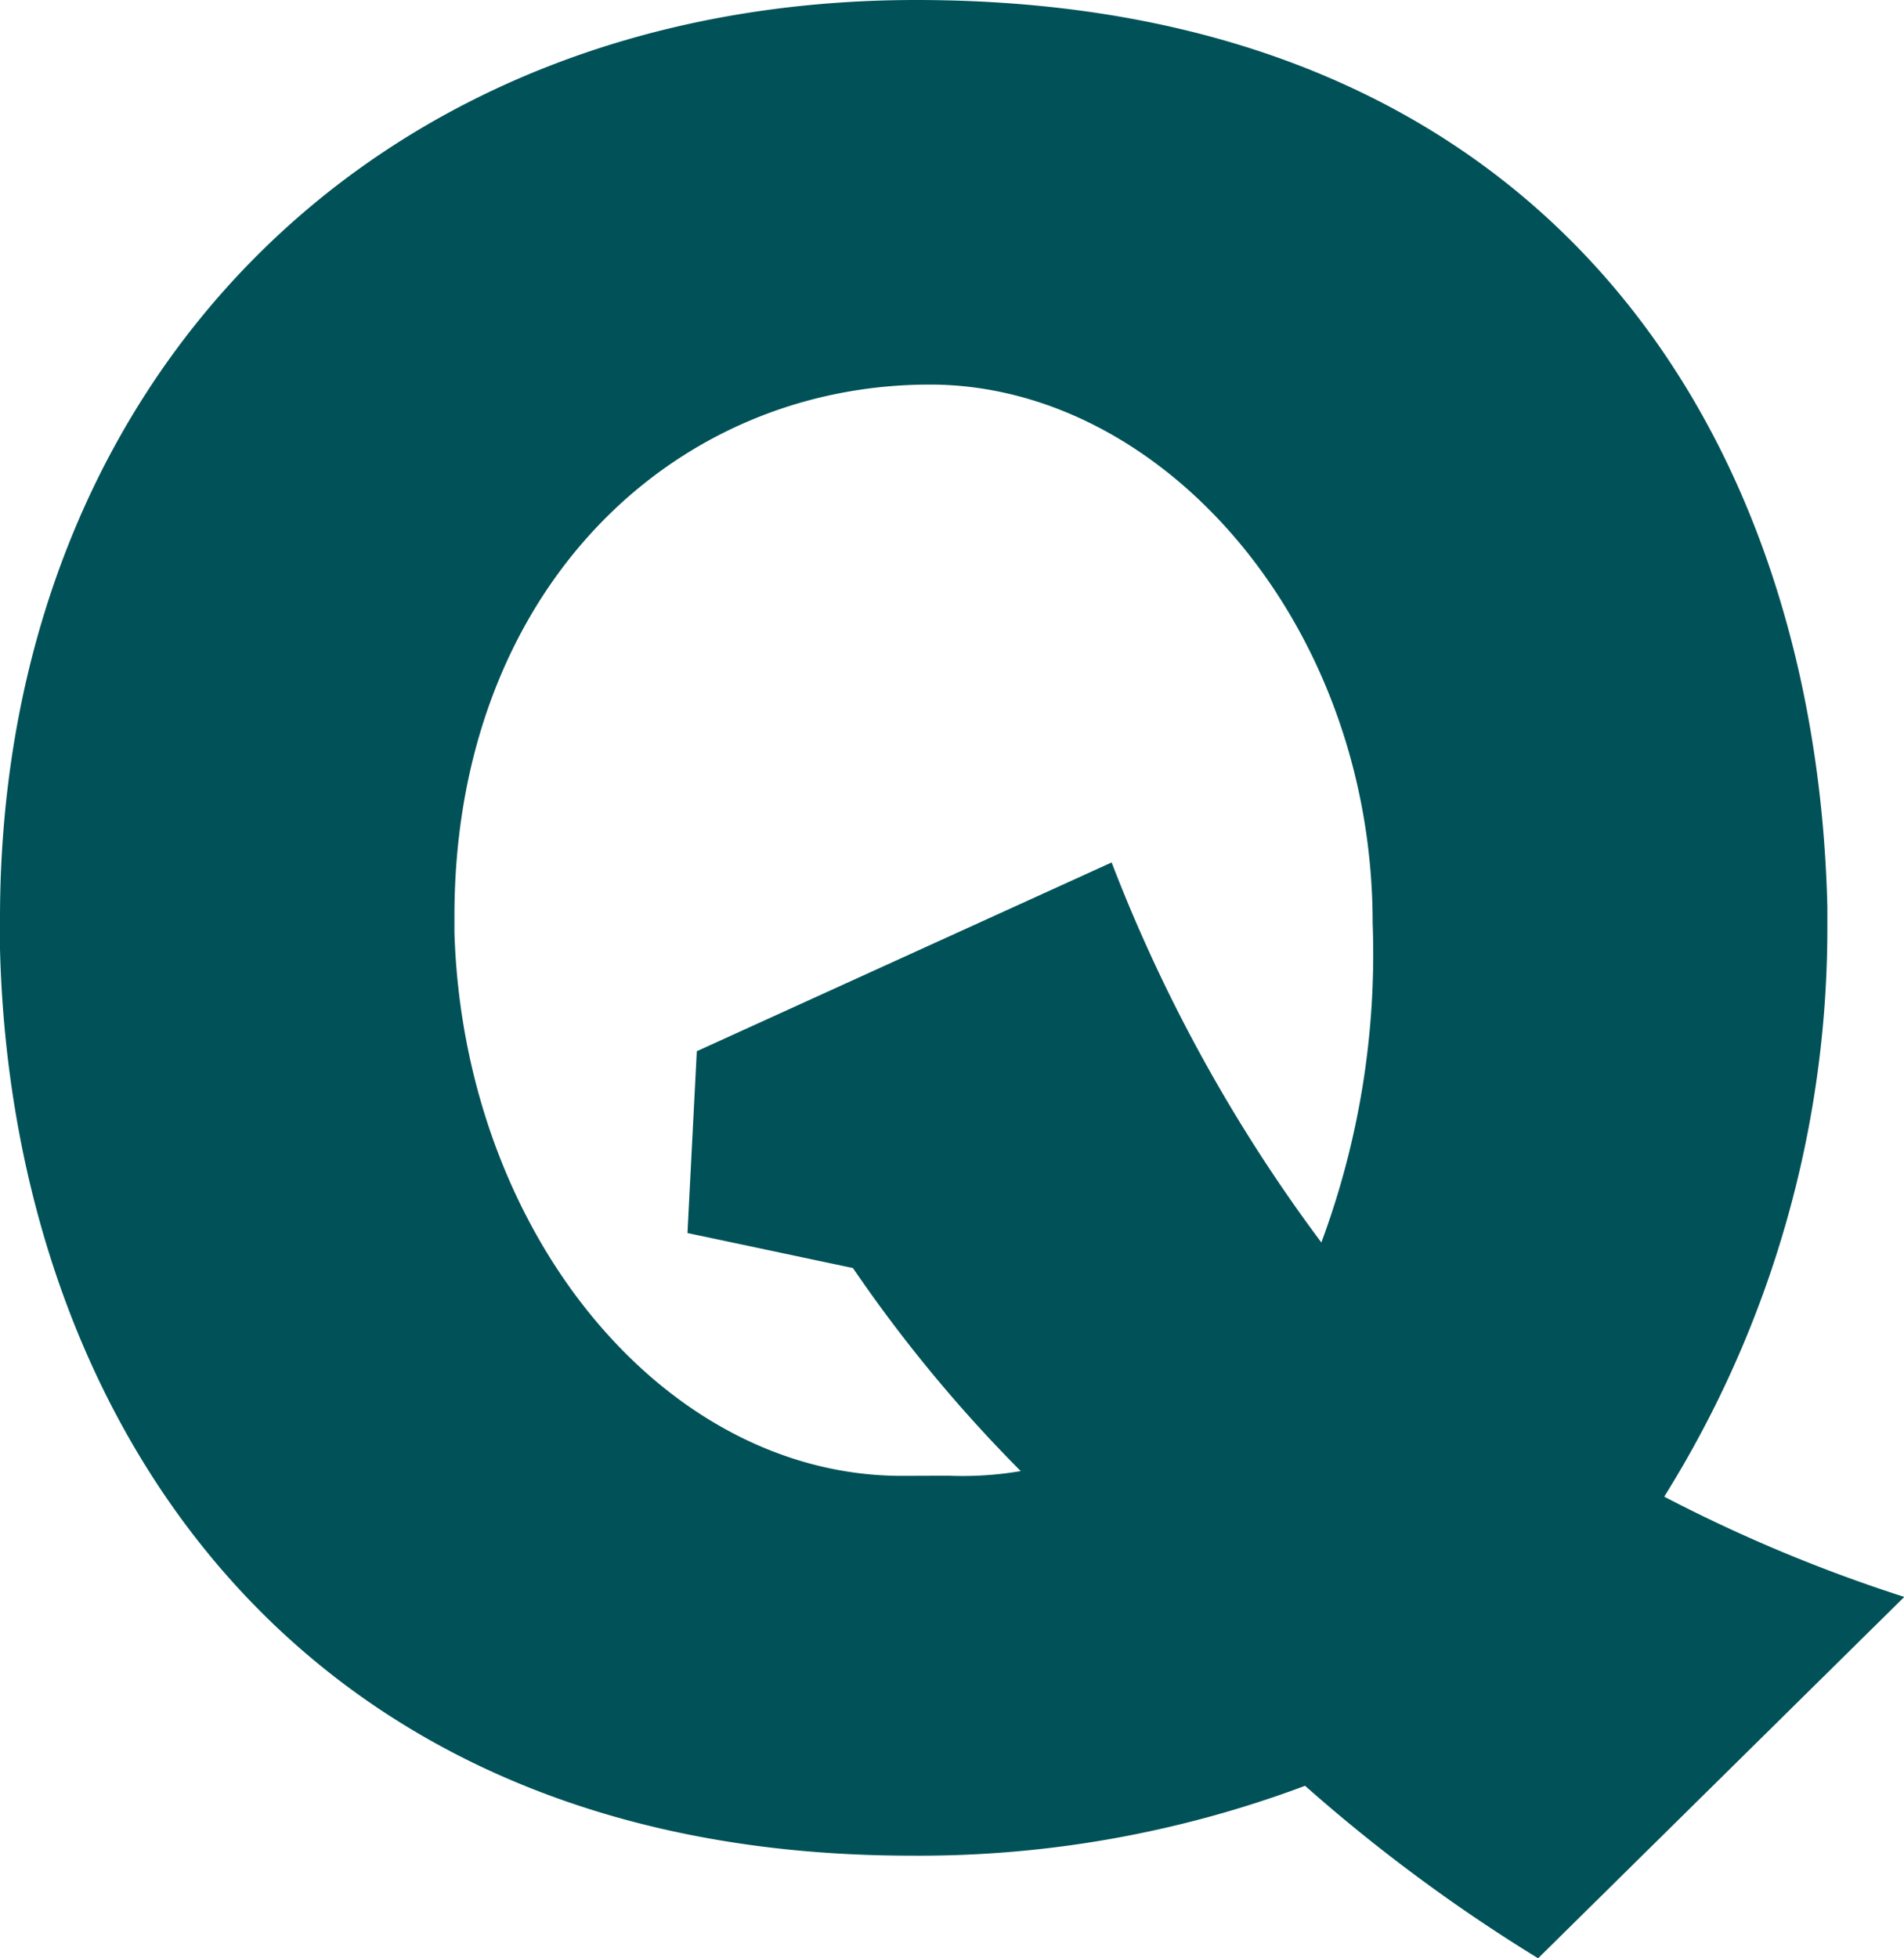 <svg xmlns="http://www.w3.org/2000/svg" width="34.708" height="35.685" viewBox="0 0 34.708 35.685">
  <path id="パス_38534" data-name="パス 38534" d="M4047.968,6059.39a30.346,30.346,0,0,1-4.248-3.143,20.032,20.032,0,0,1-7.18,1.273c-11.3,0-16.4-8.071-16.61-16.524v-.553c0-9.771,6.8-16.738,16.7-16.738,11.47,0,16.4,7.859,16.611,16.525v.383a19.538,19.538,0,0,1-2.974,10.365,27.952,27.952,0,0,0,4.376,1.827Zm-10.748-8.794a6.308,6.308,0,0,0,1.317-.084,26.125,26.125,0,0,1-3.059-3.7l-3.016-.638.17-3.313,7.562-3.44a28.866,28.866,0,0,0,3.823,6.925,15.094,15.094,0,0,0,.935-5.821c0-5.437-3.824-9.812-8.071-9.812-4.716,0-8.667,3.781-8.667,9.686v.3c.17,5.48,3.824,9.9,8.157,9.9Z" transform="translate(-4019.93 -6023.705)" fill="#005258"/>
</svg>
